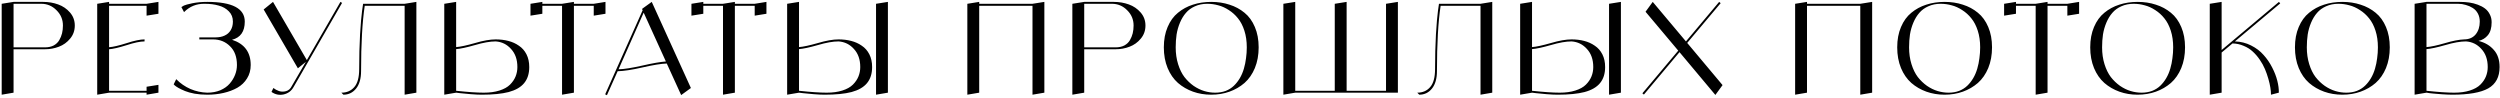 <?xml version="1.0" encoding="UTF-8"?> <svg xmlns="http://www.w3.org/2000/svg" width="792" height="31" viewBox="0 0 792 31" fill="none"> <path d="M13.655 0.6C15.362 0.6 16.948 0.867 18.415 1.4C19.908 1.933 21.162 2.787 22.175 3.96C23.188 5.133 23.695 6.507 23.695 8.08C23.695 9.68 23.202 11.067 22.215 12.24C21.255 13.413 20.068 14.267 18.655 14.8C17.268 15.333 15.815 15.6 14.295 15.6H4.295V29.36L0.535 30V1.2L4.295 0.6H13.655ZM14.295 15C15.335 15 16.242 14.8 17.015 14.4C17.788 13.973 18.375 13.413 18.775 12.72C19.175 12.027 19.468 11.307 19.655 10.56C19.842 9.787 19.935 8.96 19.935 8.08C19.935 6.187 19.255 4.573 17.895 3.24C16.562 1.88 14.948 1.2 13.055 1.2H4.295V15H14.295ZM46.436 1.2L50.196 0.6V4.36L46.436 4.96V1.84H34.556V14.96C35.783 14.88 37.623 14.453 40.076 13.68C42.529 12.88 44.436 12.48 45.796 12.48V13.12C44.436 13.12 42.529 13.52 40.076 14.32C37.623 15.093 35.783 15.52 34.556 15.6V28.76H46.436V27.48L50.196 26.88V29.36L46.436 30V29.36H34.556L30.796 30V1.2L34.556 0.6V1.2H46.436ZM73.504 12.6C77.451 13.88 79.424 16.547 79.424 20.6C79.424 22.2 79.037 23.613 78.264 24.84C77.517 26.067 76.491 27.053 75.184 27.8C73.904 28.52 72.451 29.067 70.824 29.44C69.224 29.813 67.504 30 65.664 30C64.251 30 62.917 29.893 61.664 29.68C60.411 29.44 59.397 29.16 58.624 28.84C57.851 28.52 57.171 28.2 56.584 27.88C56.024 27.56 55.624 27.293 55.384 27.08L55.024 26.72L55.824 25.08C57.131 26.413 58.637 27.453 60.344 28.2C62.051 28.92 63.824 29.307 65.664 29.36C67.184 29.36 68.557 29.107 69.784 28.6C71.011 28.067 71.997 27.373 72.744 26.52C73.491 25.667 74.064 24.733 74.464 23.72C74.864 22.707 75.064 21.667 75.064 20.6C75.064 18.04 74.331 16.053 72.864 14.64C71.424 13.2 69.624 12.48 67.464 12.48H63.144V11.84H68.304C69.397 11.84 70.344 11.653 71.144 11.28C71.971 10.907 72.611 10.347 73.064 9.6C73.544 8.827 73.784 7.907 73.784 6.84C73.784 5.533 73.357 4.453 72.504 3.6C71.651 2.72 70.571 2.107 69.264 1.76C67.984 1.387 66.517 1.2 64.864 1.2C62.277 1.147 60.091 2.027 58.304 3.84L57.464 2.24C57.651 2.107 57.917 1.947 58.264 1.76C58.637 1.573 59.517 1.333 60.904 1.04C62.317 0.747 63.904 0.6 65.664 0.6C73.584 0.6 77.544 2.68 77.544 6.84C77.544 9.987 76.197 11.907 73.504 12.6ZM107.849 0.6L108.369 0.92L93.009 27.56C92.316 28.813 91.262 29.6 89.849 29.92C88.462 30.213 87.182 29.947 86.009 29.12L86.609 27.88C87.116 28.28 87.702 28.6 88.369 28.84C89.062 29.08 89.809 29.093 90.609 28.88C91.409 28.667 92.022 28.12 92.449 27.24L96.889 19.6L94.369 21.64L83.529 3L86.489 0.6L97.209 19.04L107.849 0.6ZM128.188 1.2L131.908 0.6V29.36L128.188 30V1.84H115.548C114.775 6.987 114.388 13.867 114.388 22.48C114.388 24.907 113.855 26.773 112.788 28.08C111.748 29.36 110.415 30 108.788 30L108.148 29.36C109.855 29.36 111.215 28.773 112.228 27.6C113.268 26.427 113.788 24.52 113.788 21.88C113.788 17.987 113.881 14.32 114.068 10.88C114.281 7.44 114.495 4.96 114.708 3.44L115.028 1.2H128.188ZM157.026 12.48C158.466 12.48 159.799 12.64 161.026 12.96C162.279 13.28 163.399 13.787 164.386 14.48C165.399 15.147 166.199 16.053 166.786 17.2C167.373 18.347 167.666 19.693 167.666 21.24C167.666 23.347 167.119 25.053 166.026 26.36C164.959 27.64 163.333 28.573 161.146 29.16C158.986 29.72 156.146 30 152.626 30C151.693 30 150.546 29.947 149.186 29.84C147.826 29.733 146.706 29.627 145.826 29.52L144.506 29.36L140.746 30V1.2L144.506 0.6V14.92C145.866 14.813 147.853 14.387 150.466 13.64C153.079 12.867 155.266 12.48 157.026 12.48ZM153.266 29.36C155.159 29.36 156.813 29.133 158.226 28.68C159.666 28.227 160.786 27.6 161.586 26.8C162.386 26 162.973 25.133 163.346 24.2C163.719 23.267 163.906 22.28 163.906 21.24C163.906 18.867 163.239 16.96 161.906 15.52C160.599 14.053 158.973 13.253 157.026 13.12C155.266 13.12 153.079 13.507 150.466 14.28C147.853 15.027 145.866 15.453 144.506 15.56V28.76C148.213 29.16 151.133 29.36 153.266 29.36ZM188.096 1.2L191.816 0.6V4.36L188.096 4.96V1.84H181.816V29.36L178.056 30V1.84H171.816V4.36L168.056 4.96V1.2L171.816 0.6V1.2H178.056L181.816 0.6V1.2H188.096ZM215.795 30.12L211.235 20.12C209.501 20.173 206.941 20.587 203.555 21.36C200.168 22.133 197.541 22.533 195.675 22.56L192.275 30.16L191.715 29.88L203.595 3.24L203.395 2.84L203.915 2.44L206.475 0.6L218.875 27.88L215.795 30.12ZM195.955 21.96C197.741 21.907 200.275 21.507 203.555 20.76C206.835 20.013 209.301 19.587 210.955 19.48L203.915 4L195.955 21.96ZM239.087 1.2L242.807 0.6V4.36L239.087 4.96V1.84H232.807V29.36L229.047 30V1.84H222.807V4.36L219.047 4.96V1.2L222.807 0.6V1.2H229.047L232.807 0.6V1.2H239.087ZM277.528 1.2L281.288 0.6V29.36L277.528 30V1.2ZM265.648 12.48C267.088 12.48 268.421 12.64 269.648 12.96C270.901 13.28 272.021 13.787 273.008 14.48C274.021 15.147 274.821 16.053 275.408 17.2C275.994 18.347 276.288 19.693 276.288 21.24C276.288 23.347 275.741 25.053 274.648 26.36C273.581 27.64 271.954 28.573 269.768 29.16C267.608 29.72 264.768 30 261.248 30C260.314 30 259.168 29.947 257.808 29.84C256.448 29.733 255.328 29.627 254.448 29.52L253.128 29.36L249.368 30V1.2L253.128 0.6V14.92C254.488 14.813 256.474 14.387 259.088 13.64C261.701 12.867 263.888 12.48 265.648 12.48ZM261.888 29.36C263.781 29.36 265.434 29.133 266.848 28.68C268.288 28.227 269.408 27.6 270.208 26.8C271.008 26 271.594 25.133 271.968 24.2C272.341 23.267 272.528 22.28 272.528 21.24C272.528 18.867 271.861 16.96 270.528 15.52C269.221 14.053 267.594 13.253 265.648 13.12C263.888 13.12 261.701 13.507 259.088 14.28C256.474 15.027 254.488 15.453 253.128 15.56V28.76C256.834 29.16 259.754 29.36 261.888 29.36ZM327.093 1.2L330.853 0.6V29.36L327.093 30V1.84H310.213V29.36L306.453 30V1.2L310.213 0.6V1.2H327.093ZM352.841 0.6C354.548 0.6 356.134 0.867 357.601 1.4C359.094 1.933 360.348 2.787 361.361 3.96C362.374 5.133 362.881 6.507 362.881 8.08C362.881 9.68 362.388 11.067 361.401 12.24C360.441 13.413 359.254 14.267 357.841 14.8C356.454 15.333 355.001 15.6 353.481 15.6H343.481V29.36L339.721 30V1.2L343.481 0.6H352.841ZM353.481 15C354.521 15 355.428 14.8 356.201 14.4C356.974 13.973 357.561 13.413 357.961 12.72C358.361 12.027 358.654 11.307 358.841 10.56C359.028 9.787 359.121 8.96 359.121 8.08C359.121 6.187 358.441 4.573 357.081 3.24C355.748 1.88 354.134 1.2 352.241 1.2H343.481V15H353.481ZM377.902 1.48C379.689 0.893 381.622 0.6 383.702 0.6C385.809 0.6 387.742 0.893 389.502 1.48C391.289 2.04 392.875 2.893 394.262 4.04C395.649 5.16 396.742 6.667 397.542 8.56C398.342 10.427 398.742 12.573 398.742 15C398.742 17.427 398.342 19.613 397.542 21.56C396.742 23.48 395.649 25.053 394.262 26.28C392.875 27.48 391.289 28.4 389.502 29.04C387.715 29.68 385.782 30 383.702 30C381.649 30 379.729 29.68 377.942 29.04C376.155 28.4 374.569 27.48 373.182 26.28C371.795 25.053 370.702 23.48 369.902 21.56C369.102 19.613 368.702 17.427 368.702 15C368.702 12.573 369.102 10.427 369.902 8.56C370.702 6.667 371.795 5.16 373.182 4.04C374.569 2.893 376.142 2.04 377.902 1.48ZM384.982 29.36C386.182 29.36 387.289 29.173 388.302 28.8C389.315 28.4 390.182 27.853 390.902 27.16C391.622 26.467 392.249 25.667 392.782 24.76C393.315 23.853 393.742 22.853 394.062 21.76C394.382 20.667 394.609 19.56 394.742 18.44C394.902 17.32 394.982 16.173 394.982 15C394.982 13.053 394.729 11.293 394.222 9.72C393.715 8.147 393.035 6.84 392.182 5.8C391.355 4.76 390.395 3.893 389.302 3.2C388.209 2.48 387.089 1.973 385.942 1.68C384.795 1.36 383.635 1.2 382.462 1.2C381.022 1.2 379.715 1.467 378.542 2C377.395 2.507 376.449 3.2 375.702 4.08C374.955 4.933 374.329 5.96 373.822 7.16C373.315 8.36 372.955 9.613 372.742 10.92C372.555 12.2 372.462 13.56 372.462 15C372.462 16.92 372.715 18.693 373.222 20.32C373.729 21.947 374.395 23.307 375.222 24.4C376.075 25.493 377.049 26.427 378.142 27.2C379.235 27.947 380.355 28.493 381.502 28.84C382.649 29.187 383.809 29.36 384.982 29.36ZM439.091 1.2L442.851 0.6V29.36H410.331L406.571 30V1.2L410.331 0.6V28.76H422.851V1.2L426.611 0.6V28.76H439.091V1.2ZM469.027 1.2L472.747 0.6V29.36L469.027 30V1.84H456.387C455.614 6.987 455.227 13.867 455.227 22.48C455.227 24.907 454.694 26.773 453.627 28.08C452.587 29.36 451.254 30 449.627 30L448.987 29.36C450.694 29.36 452.054 28.773 453.067 27.6C454.107 26.427 454.627 24.52 454.627 21.88C454.627 17.987 454.721 14.32 454.907 10.88C455.121 7.44 455.334 4.96 455.547 3.44L455.867 1.2H469.027ZM509.745 1.2L513.505 0.6V29.36L509.745 30V1.2ZM497.865 12.48C499.305 12.48 500.638 12.64 501.865 12.96C503.118 13.28 504.238 13.787 505.225 14.48C506.238 15.147 507.038 16.053 507.625 17.2C508.212 18.347 508.505 19.693 508.505 21.24C508.505 23.347 507.958 25.053 506.865 26.36C505.798 27.64 504.172 28.573 501.985 29.16C499.825 29.72 496.985 30 493.465 30C492.532 30 491.385 29.947 490.025 29.84C488.665 29.733 487.545 29.627 486.665 29.52L485.345 29.36L481.585 30V1.2L485.345 0.6V14.92C486.705 14.813 488.692 14.387 491.305 13.64C493.918 12.867 496.105 12.48 497.865 12.48ZM494.105 29.36C495.998 29.36 497.652 29.133 499.065 28.68C500.505 28.227 501.625 27.6 502.425 26.8C503.225 26 503.812 25.133 504.185 24.2C504.558 23.267 504.745 22.28 504.745 21.24C504.745 18.867 504.078 16.96 502.745 15.52C501.438 14.053 499.812 13.253 497.865 13.12C496.105 13.12 493.918 13.507 491.305 14.28C488.692 15.027 486.705 15.453 485.345 15.56V28.76C489.052 29.16 491.972 29.36 494.105 29.36ZM545.707 26.96L543.427 30.08L532.067 16.52L520.787 29.96L520.307 29.56L531.667 16.04L521.307 3.72L523.587 0.6L534.107 13.12L544.627 0.6L545.107 1L534.507 13.6L545.707 26.96ZM589.337 1.2L593.097 0.6V29.36L589.337 30V1.84H572.457V29.36L568.697 30V1.2L572.457 0.6V1.2H589.337ZM610.236 1.48C612.023 0.893 613.956 0.6 616.036 0.6C618.143 0.6 620.076 0.893 621.836 1.48C623.623 2.04 625.21 2.893 626.596 4.04C627.983 5.16 629.076 6.667 629.876 8.56C630.676 10.427 631.076 12.573 631.076 15C631.076 17.427 630.676 19.613 629.876 21.56C629.076 23.48 627.983 25.053 626.596 26.28C625.21 27.48 623.623 28.4 621.836 29.04C620.05 29.68 618.116 30 616.036 30C613.983 30 612.063 29.68 610.276 29.04C608.49 28.4 606.903 27.48 605.516 26.28C604.13 25.053 603.036 23.48 602.236 21.56C601.436 19.613 601.036 17.427 601.036 15C601.036 12.573 601.436 10.427 602.236 8.56C603.036 6.667 604.13 5.16 605.516 4.04C606.903 2.893 608.476 2.04 610.236 1.48ZM617.316 29.36C618.516 29.36 619.623 29.173 620.636 28.8C621.65 28.4 622.516 27.853 623.236 27.16C623.956 26.467 624.583 25.667 625.116 24.76C625.65 23.853 626.076 22.853 626.396 21.76C626.716 20.667 626.943 19.56 627.076 18.44C627.236 17.32 627.316 16.173 627.316 15C627.316 13.053 627.063 11.293 626.556 9.72C626.05 8.147 625.37 6.84 624.516 5.8C623.69 4.76 622.73 3.893 621.636 3.2C620.543 2.48 619.423 1.973 618.276 1.68C617.13 1.36 615.97 1.2 614.796 1.2C613.356 1.2 612.05 1.467 610.876 2C609.73 2.507 608.783 3.2 608.036 4.08C607.29 4.933 606.663 5.96 606.156 7.16C605.65 8.36 605.29 9.613 605.076 10.92C604.89 12.2 604.796 13.56 604.796 15C604.796 16.92 605.05 18.693 605.556 20.32C606.063 21.947 606.73 23.307 607.556 24.4C608.41 25.493 609.383 26.427 610.476 27.2C611.57 27.947 612.69 28.493 613.836 28.84C614.983 29.187 616.143 29.36 617.316 29.36ZM654.94 1.2L658.66 0.6V4.36L654.94 4.96V1.84H648.66V29.36L644.9 30V1.84H638.66V4.36L634.9 4.96V1.2L638.66 0.6V1.2H644.9L648.66 0.6V1.2H654.94ZM671.383 1.48C673.17 0.893 675.103 0.6 677.183 0.6C679.29 0.6 681.223 0.893 682.983 1.48C684.77 2.04 686.356 2.893 687.743 4.04C689.13 5.16 690.223 6.667 691.023 8.56C691.823 10.427 692.223 12.573 692.223 15C692.223 17.427 691.823 19.613 691.023 21.56C690.223 23.48 689.13 25.053 687.743 26.28C686.356 27.48 684.77 28.4 682.983 29.04C681.196 29.68 679.263 30 677.183 30C675.13 30 673.21 29.68 671.423 29.04C669.636 28.4 668.05 27.48 666.663 26.28C665.276 25.053 664.183 23.48 663.383 21.56C662.583 19.613 662.183 17.427 662.183 15C662.183 12.573 662.583 10.427 663.383 8.56C664.183 6.667 665.276 5.16 666.663 4.04C668.05 2.893 669.623 2.04 671.383 1.48ZM678.463 29.36C679.663 29.36 680.77 29.173 681.783 28.8C682.796 28.4 683.663 27.853 684.383 27.16C685.103 26.467 685.73 25.667 686.263 24.76C686.796 23.853 687.223 22.853 687.543 21.76C687.863 20.667 688.09 19.56 688.223 18.44C688.383 17.32 688.463 16.173 688.463 15C688.463 13.053 688.21 11.293 687.703 9.72C687.196 8.147 686.516 6.84 685.663 5.8C684.836 4.76 683.876 3.893 682.783 3.2C681.69 2.48 680.57 1.973 679.423 1.68C678.276 1.36 677.116 1.2 675.943 1.2C674.503 1.2 673.196 1.467 672.023 2C670.876 2.507 669.93 3.2 669.183 4.08C668.436 4.933 667.81 5.96 667.303 7.16C666.796 8.36 666.436 9.613 666.223 10.92C666.036 12.2 665.943 13.56 665.943 15C665.943 16.92 666.196 18.693 666.703 20.32C667.21 21.947 667.876 23.307 668.703 24.4C669.556 25.493 670.53 26.427 671.623 27.2C672.716 27.947 673.836 28.493 674.983 28.84C676.13 29.187 677.29 29.36 678.463 29.36ZM708.012 13.12C709.852 13.173 711.559 13.6 713.132 14.4C714.732 15.2 716.052 16.2 717.092 17.4C718.159 18.573 719.066 19.893 719.812 21.36C720.559 22.8 721.106 24.213 721.452 25.6C721.799 26.96 721.959 28.213 721.932 29.36L719.452 30C719.452 29.333 719.386 28.587 719.252 27.76C719.119 26.907 718.906 25.973 718.612 24.96C718.319 23.92 717.959 22.893 717.532 21.88C717.106 20.867 716.559 19.88 715.892 18.92C715.226 17.933 714.479 17.067 713.652 16.32C712.852 15.573 711.892 14.973 710.772 14.52C709.679 14.04 708.506 13.787 707.252 13.76L703.812 16.64V29.36L700.052 30V1.2L703.812 0.6V15.84L721.972 0.6L722.372 1.08L708.012 13.12ZM736.241 1.48C738.028 0.893 739.961 0.6 742.041 0.6C744.148 0.6 746.081 0.893 747.841 1.48C749.628 2.04 751.214 2.893 752.601 4.04C753.988 5.16 755.081 6.667 755.881 8.56C756.681 10.427 757.081 12.573 757.081 15C757.081 17.427 756.681 19.613 755.881 21.56C755.081 23.48 753.988 25.053 752.601 26.28C751.214 27.48 749.628 28.4 747.841 29.04C746.054 29.68 744.121 30 742.041 30C739.988 30 738.068 29.68 736.281 29.04C734.494 28.4 732.908 27.48 731.521 26.28C730.134 25.053 729.041 23.48 728.241 21.56C727.441 19.613 727.041 17.427 727.041 15C727.041 12.573 727.441 10.427 728.241 8.56C729.041 6.667 730.134 5.16 731.521 4.04C732.908 2.893 734.481 2.04 736.241 1.48ZM743.321 29.36C744.521 29.36 745.628 29.173 746.641 28.8C747.654 28.4 748.521 27.853 749.241 27.16C749.961 26.467 750.588 25.667 751.121 24.76C751.654 23.853 752.081 22.853 752.401 21.76C752.721 20.667 752.948 19.56 753.081 18.44C753.241 17.32 753.321 16.173 753.321 15C753.321 13.053 753.068 11.293 752.561 9.72C752.054 8.147 751.374 6.84 750.521 5.8C749.694 4.76 748.734 3.893 747.641 3.2C746.548 2.48 745.428 1.973 744.281 1.68C743.134 1.36 741.974 1.2 740.801 1.2C739.361 1.2 738.054 1.467 736.881 2C735.734 2.507 734.788 3.2 734.041 4.08C733.294 4.933 732.668 5.96 732.161 7.16C731.654 8.36 731.294 9.613 731.081 10.92C730.894 12.2 730.801 13.56 730.801 15C730.801 16.92 731.054 18.693 731.561 20.32C732.068 21.947 732.734 23.307 733.561 24.4C734.414 25.493 735.388 26.427 736.481 27.2C737.574 27.947 738.694 28.493 739.841 28.84C740.988 29.187 742.148 29.36 743.321 29.36ZM785.19 12.96C787.217 13.467 788.83 14.413 790.03 15.8C791.257 17.16 791.87 18.973 791.87 21.24C791.87 24.387 790.67 26.64 788.27 28C785.897 29.333 782.083 30 776.83 30C776.403 30 775.923 29.987 775.39 29.96C774.857 29.933 774.337 29.907 773.83 29.88C773.323 29.853 772.817 29.813 772.31 29.76C771.803 29.707 771.337 29.667 770.91 29.64C770.483 29.587 770.097 29.547 769.75 29.52C769.43 29.467 769.177 29.427 768.99 29.4L768.71 29.36L764.95 30V1.2L768.71 0.6H779.35C780.363 0.6 781.337 0.667 782.27 0.8C783.203 0.933 784.097 1.16 784.95 1.48C785.83 1.8 786.59 2.2 787.23 2.68C787.87 3.16 788.377 3.773 788.75 4.52C789.15 5.267 789.35 6.107 789.35 7.04C789.35 8.827 788.95 10.2 788.15 11.16C787.377 12.093 786.39 12.693 785.19 12.96ZM778.71 1.2H768.71V14.92C770.097 14.813 772.03 14.4 774.51 13.68C777.017 12.933 779.07 12.533 780.67 12.48H780.59C782.163 12.48 783.39 11.96 784.27 10.92C785.15 9.853 785.59 8.493 785.59 6.84C785.59 5.88 785.39 5.027 784.99 4.28C784.59 3.533 784.043 2.947 783.35 2.52C782.683 2.093 781.95 1.773 781.15 1.56C780.377 1.32 779.563 1.2 778.71 1.2ZM777.47 29.36C779.363 29.36 781.017 29.133 782.43 28.68C783.87 28.227 784.99 27.6 785.79 26.8C786.59 26 787.177 25.133 787.55 24.2C787.923 23.267 788.11 22.28 788.11 21.24C788.11 18.867 787.443 16.96 786.11 15.52C784.803 14.053 783.177 13.253 781.23 13.12C779.47 13.12 777.283 13.507 774.67 14.28C772.057 15.027 770.07 15.453 768.71 15.56V28.76C772.417 29.16 775.337 29.36 777.47 29.36Z" fill="black"></path> </svg> 